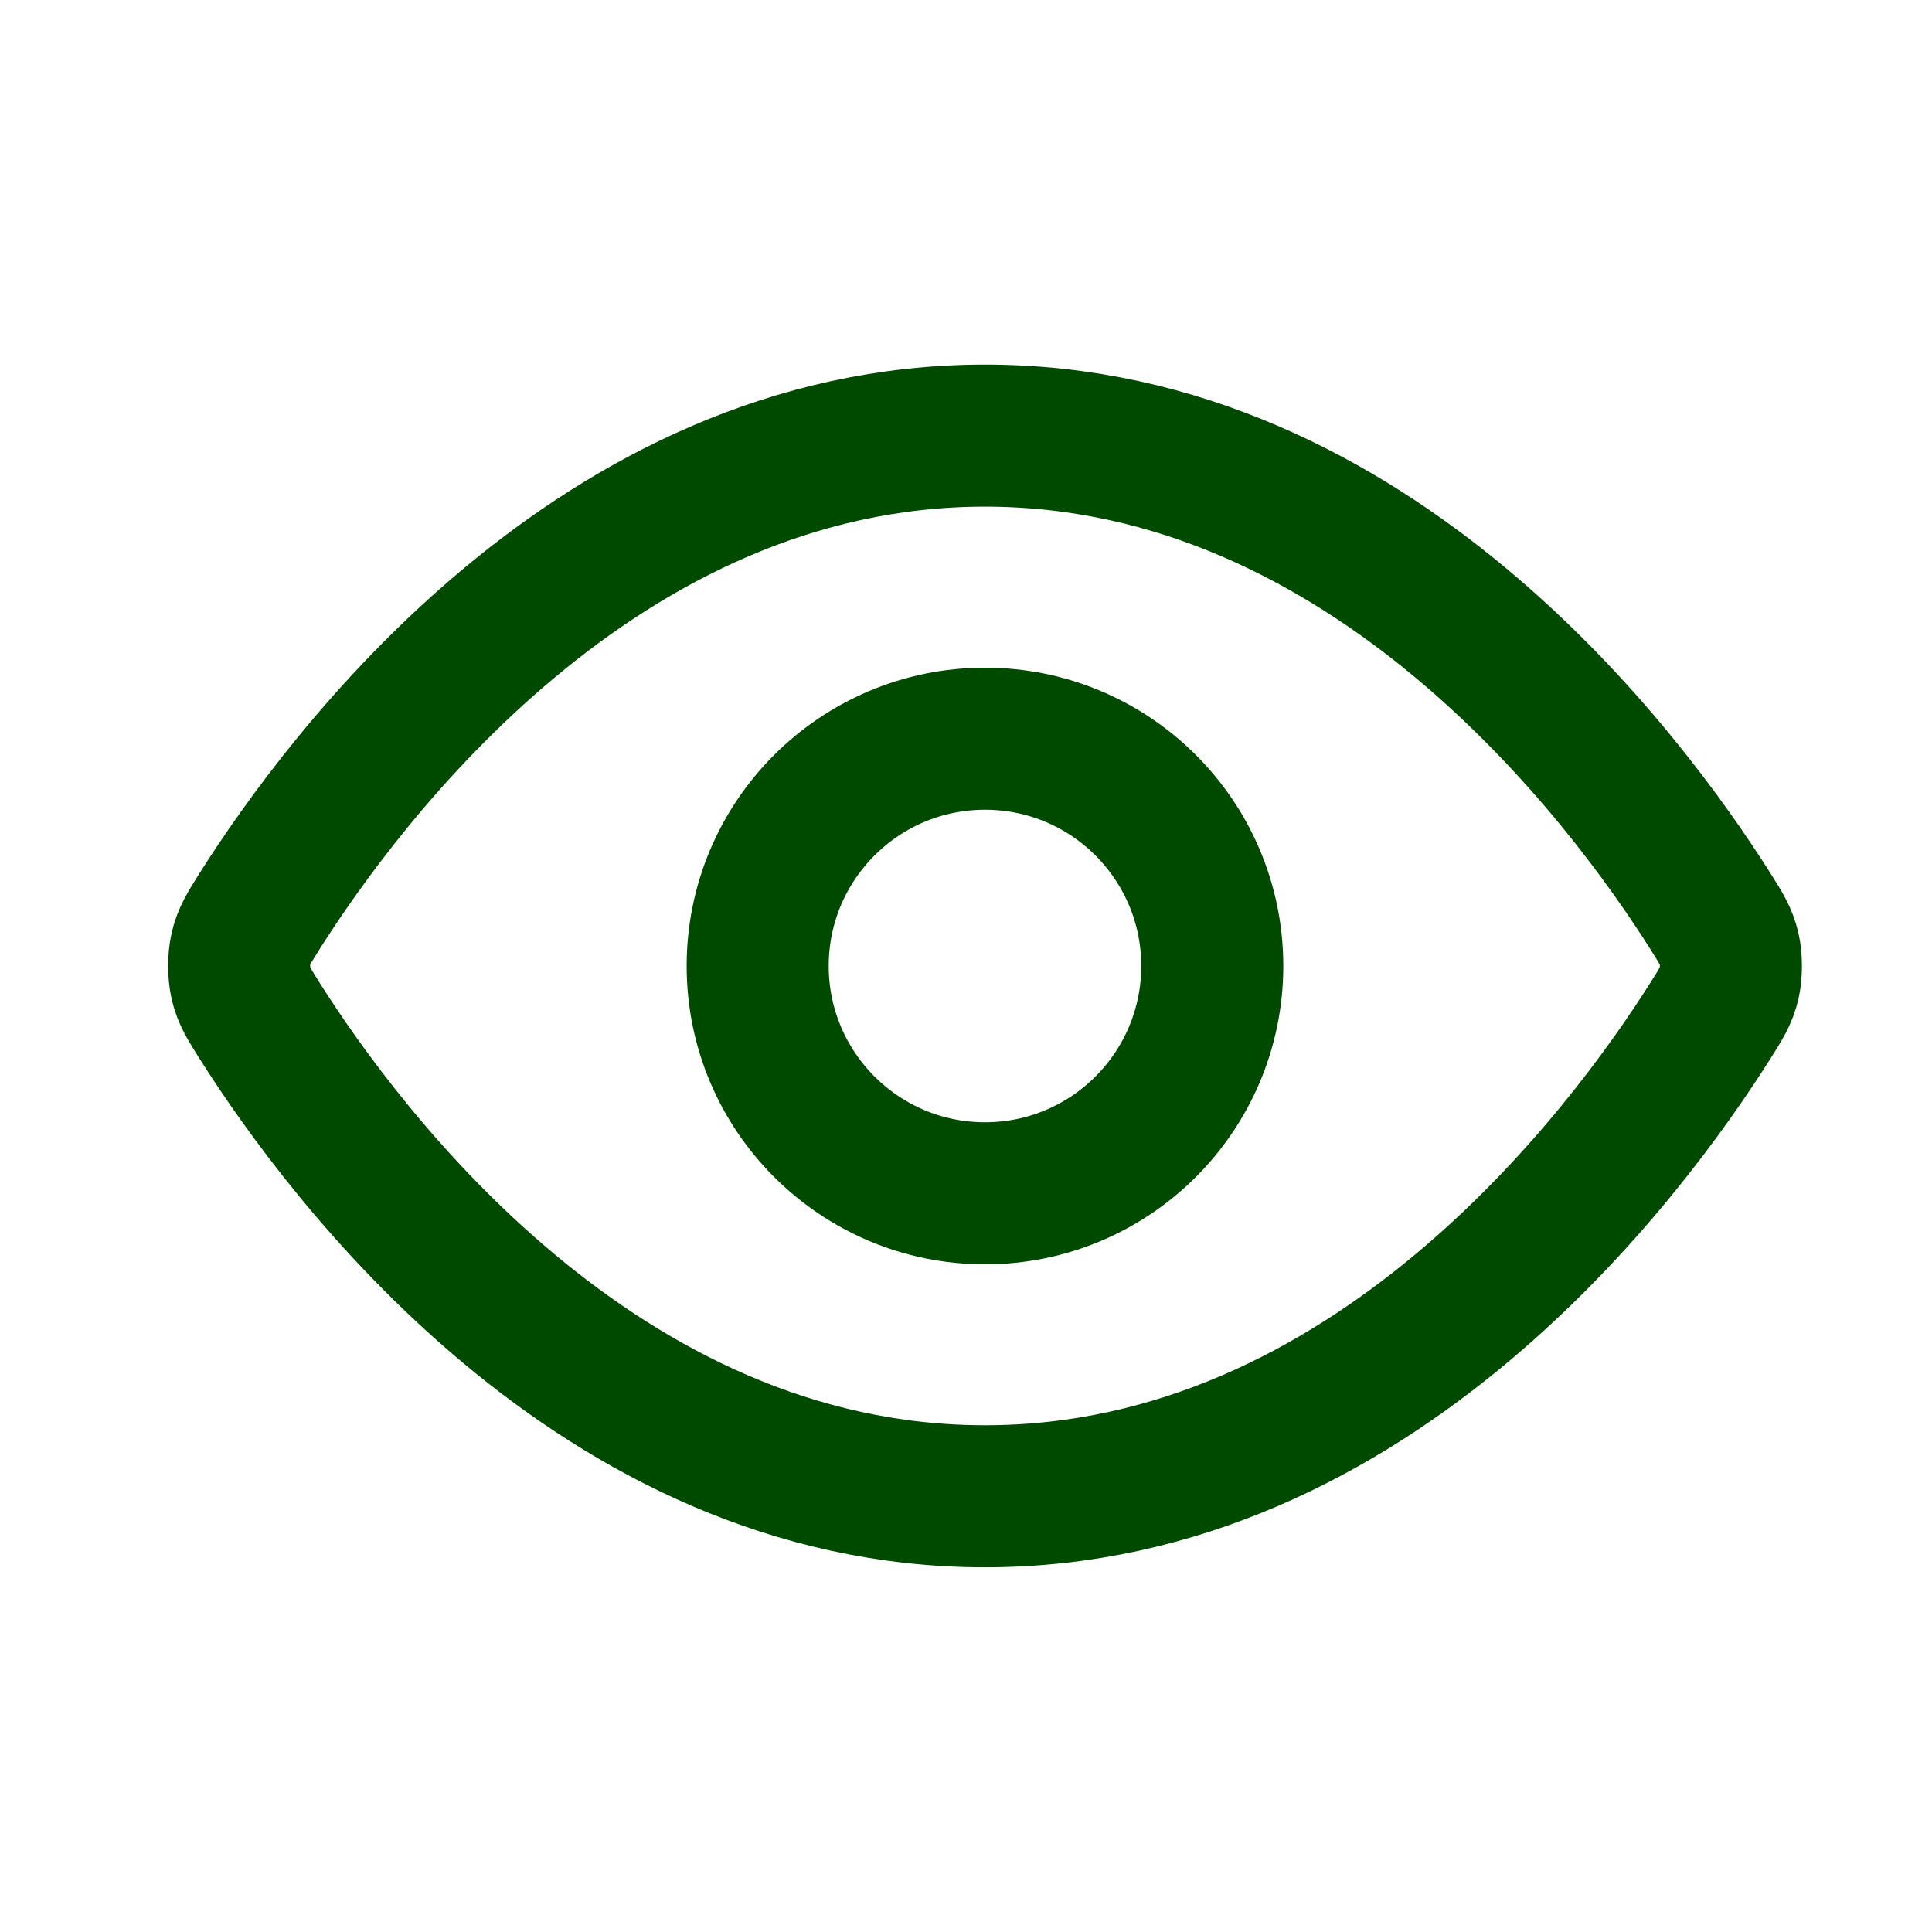 <svg width="17" height="17" viewBox="0 0 17 17" fill="none" xmlns="http://www.w3.org/2000/svg">
<path d="M2.28 8.975C2.19 8.831 2.144 8.759 2.119 8.649C2.1 8.565 2.1 8.434 2.119 8.351C2.144 8.24 2.19 8.168 2.28 8.024C3.031 6.836 5.264 3.833 8.667 3.833C12.071 3.833 14.304 6.836 15.054 8.024C15.145 8.168 15.19 8.24 15.216 8.351C15.235 8.434 15.235 8.565 15.216 8.649C15.19 8.759 15.145 8.831 15.054 8.975C14.304 10.163 12.071 13.166 8.667 13.166C5.264 13.166 3.031 10.163 2.28 8.975Z" stroke="#004A00" stroke-width="1.25" stroke-linecap="round" stroke-linejoin="round"/>
<path d="M8.667 10.5C9.772 10.5 10.667 9.604 10.667 8.5C10.667 7.395 9.772 6.5 8.667 6.5C7.563 6.5 6.667 7.395 6.667 8.5C6.667 9.604 7.563 10.5 8.667 10.5Z" stroke="#004A00" stroke-width="1.25" stroke-linecap="round" stroke-linejoin="round"/>
</svg>
